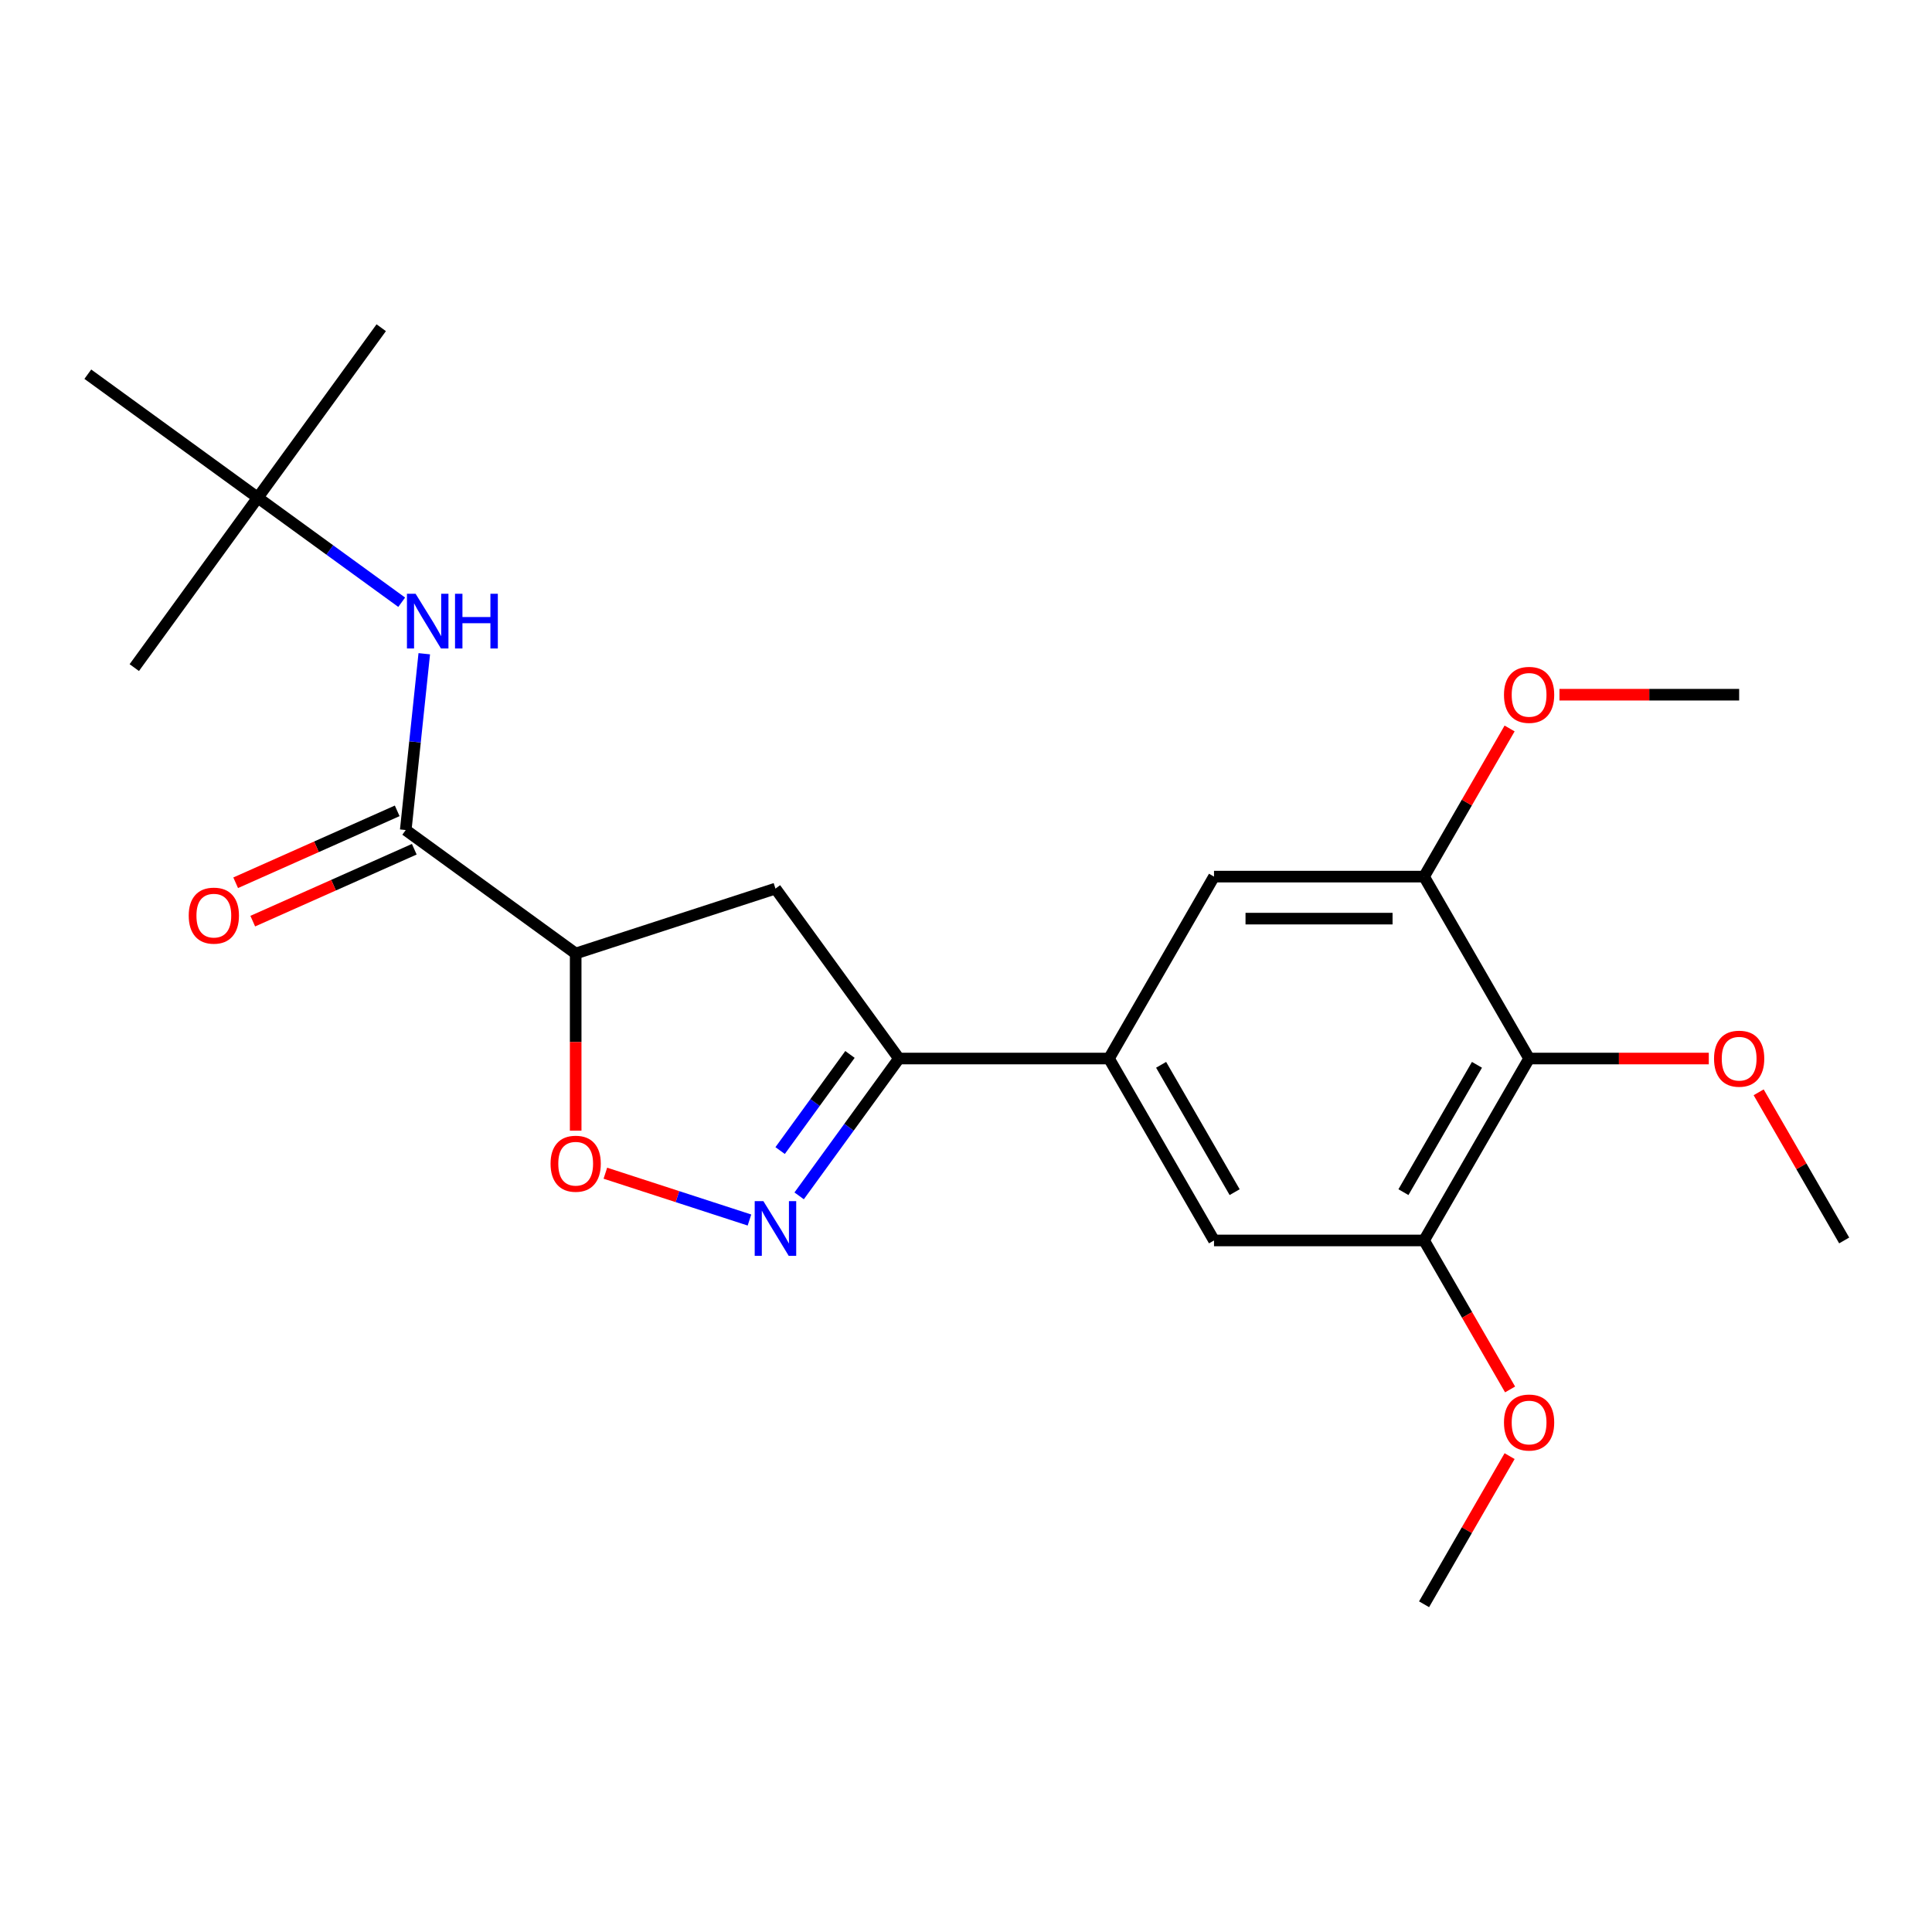 <?xml version='1.0' encoding='iso-8859-1'?>
<svg version='1.1' baseProfile='full'
              xmlns='http://www.w3.org/2000/svg'
                      xmlns:rdkit='http://www.rdkit.org/xml'
                      xmlns:xlink='http://www.w3.org/1999/xlink'
                  xml:space='preserve'
width='1000px' height='1000px' viewBox='0 0 1000 1000'>
<!-- END OF HEADER -->
<rect style='opacity:1.0;fill:#FFFFFF;stroke:none' width='1000' height='1000' x='0' y='0'> </rect>
<path class='bond-1' d='M 413.638,618.978 L 439.46,583.436' style='fill:none;fill-rule:evenodd;stroke:#0000FF;stroke-width:6px;stroke-linecap:butt;stroke-linejoin:miter;stroke-opacity:1' />
<path class='bond-1' d='M 439.46,583.436 L 465.282,547.895' style='fill:none;fill-rule:evenodd;stroke:#000000;stroke-width:6px;stroke-linecap:butt;stroke-linejoin:miter;stroke-opacity:1' />
<path class='bond-1' d='M 403.792,595.534 L 421.868,570.655' style='fill:none;fill-rule:evenodd;stroke:#0000FF;stroke-width:6px;stroke-linecap:butt;stroke-linejoin:miter;stroke-opacity:1' />
<path class='bond-1' d='M 421.868,570.655 L 439.943,545.776' style='fill:none;fill-rule:evenodd;stroke:#000000;stroke-width:6px;stroke-linecap:butt;stroke-linejoin:miter;stroke-opacity:1' />
<path class='bond-3' d='M 387.917,631.483 L 350.626,619.366' style='fill:none;fill-rule:evenodd;stroke:#0000FF;stroke-width:6px;stroke-linecap:butt;stroke-linejoin:miter;stroke-opacity:1' />
<path class='bond-3' d='M 350.626,619.366 L 313.336,607.25' style='fill:none;fill-rule:evenodd;stroke:#FF0000;stroke-width:6px;stroke-linecap:butt;stroke-linejoin:miter;stroke-opacity:1' />
<path class='bond-0' d='M 297.971,493.533 L 297.971,539.376' style='fill:none;fill-rule:evenodd;stroke:#000000;stroke-width:6px;stroke-linecap:butt;stroke-linejoin:miter;stroke-opacity:1' />
<path class='bond-0' d='M 297.971,539.376 L 297.971,585.22' style='fill:none;fill-rule:evenodd;stroke:#FF0000;stroke-width:6px;stroke-linecap:butt;stroke-linejoin:miter;stroke-opacity:1' />
<path class='bond-2' d='M 297.971,493.533 L 210.011,429.626' style='fill:none;fill-rule:evenodd;stroke:#000000;stroke-width:6px;stroke-linecap:butt;stroke-linejoin:miter;stroke-opacity:1' />
<path class='bond-23' d='M 297.971,493.533 L 401.375,459.935' style='fill:none;fill-rule:evenodd;stroke:#000000;stroke-width:6px;stroke-linecap:butt;stroke-linejoin:miter;stroke-opacity:1' />
<path class='bond-5' d='M 465.282,547.895 L 401.375,459.935' style='fill:none;fill-rule:evenodd;stroke:#000000;stroke-width:6px;stroke-linecap:butt;stroke-linejoin:miter;stroke-opacity:1' />
<path class='bond-6' d='M 465.282,547.895 L 574.007,547.895' style='fill:none;fill-rule:evenodd;stroke:#000000;stroke-width:6px;stroke-linecap:butt;stroke-linejoin:miter;stroke-opacity:1' />
<path class='bond-9' d='M 210.011,429.626 L 214.806,384' style='fill:none;fill-rule:evenodd;stroke:#000000;stroke-width:6px;stroke-linecap:butt;stroke-linejoin:miter;stroke-opacity:1' />
<path class='bond-9' d='M 214.806,384 L 219.602,338.374' style='fill:none;fill-rule:evenodd;stroke:#0000FF;stroke-width:6px;stroke-linecap:butt;stroke-linejoin:miter;stroke-opacity:1' />
<path class='bond-12' d='M 205.588,419.693 L 163.785,438.305' style='fill:none;fill-rule:evenodd;stroke:#000000;stroke-width:6px;stroke-linecap:butt;stroke-linejoin:miter;stroke-opacity:1' />
<path class='bond-12' d='M 163.785,438.305 L 121.981,456.917' style='fill:none;fill-rule:evenodd;stroke:#FF0000;stroke-width:6px;stroke-linecap:butt;stroke-linejoin:miter;stroke-opacity:1' />
<path class='bond-12' d='M 214.433,439.558 L 172.629,458.17' style='fill:none;fill-rule:evenodd;stroke:#000000;stroke-width:6px;stroke-linecap:butt;stroke-linejoin:miter;stroke-opacity:1' />
<path class='bond-12' d='M 172.629,458.17 L 130.826,476.782' style='fill:none;fill-rule:evenodd;stroke:#FF0000;stroke-width:6px;stroke-linecap:butt;stroke-linejoin:miter;stroke-opacity:1' />
<path class='bond-4' d='M 791.458,547.895 L 737.095,642.054' style='fill:none;fill-rule:evenodd;stroke:#000000;stroke-width:6px;stroke-linecap:butt;stroke-linejoin:miter;stroke-opacity:1' />
<path class='bond-4' d='M 764.472,551.147 L 726.418,617.058' style='fill:none;fill-rule:evenodd;stroke:#000000;stroke-width:6px;stroke-linecap:butt;stroke-linejoin:miter;stroke-opacity:1' />
<path class='bond-14' d='M 791.458,547.895 L 837.961,547.895' style='fill:none;fill-rule:evenodd;stroke:#000000;stroke-width:6px;stroke-linecap:butt;stroke-linejoin:miter;stroke-opacity:1' />
<path class='bond-14' d='M 837.961,547.895 L 884.465,547.895' style='fill:none;fill-rule:evenodd;stroke:#FF0000;stroke-width:6px;stroke-linecap:butt;stroke-linejoin:miter;stroke-opacity:1' />
<path class='bond-24' d='M 791.458,547.895 L 737.095,453.736' style='fill:none;fill-rule:evenodd;stroke:#000000;stroke-width:6px;stroke-linecap:butt;stroke-linejoin:miter;stroke-opacity:1' />
<path class='bond-10' d='M 574.007,547.895 L 628.37,453.736' style='fill:none;fill-rule:evenodd;stroke:#000000;stroke-width:6px;stroke-linecap:butt;stroke-linejoin:miter;stroke-opacity:1' />
<path class='bond-11' d='M 574.007,547.895 L 628.37,642.054' style='fill:none;fill-rule:evenodd;stroke:#000000;stroke-width:6px;stroke-linecap:butt;stroke-linejoin:miter;stroke-opacity:1' />
<path class='bond-11' d='M 600.993,551.147 L 639.047,617.058' style='fill:none;fill-rule:evenodd;stroke:#000000;stroke-width:6px;stroke-linecap:butt;stroke-linejoin:miter;stroke-opacity:1' />
<path class='bond-7' d='M 737.095,453.736 L 628.37,453.736' style='fill:none;fill-rule:evenodd;stroke:#000000;stroke-width:6px;stroke-linecap:butt;stroke-linejoin:miter;stroke-opacity:1' />
<path class='bond-7' d='M 720.786,475.482 L 644.679,475.482' style='fill:none;fill-rule:evenodd;stroke:#000000;stroke-width:6px;stroke-linecap:butt;stroke-linejoin:miter;stroke-opacity:1' />
<path class='bond-15' d='M 737.095,453.736 L 759.231,415.396' style='fill:none;fill-rule:evenodd;stroke:#000000;stroke-width:6px;stroke-linecap:butt;stroke-linejoin:miter;stroke-opacity:1' />
<path class='bond-15' d='M 759.231,415.396 L 781.367,377.056' style='fill:none;fill-rule:evenodd;stroke:#FF0000;stroke-width:6px;stroke-linecap:butt;stroke-linejoin:miter;stroke-opacity:1' />
<path class='bond-8' d='M 737.095,642.054 L 628.37,642.054' style='fill:none;fill-rule:evenodd;stroke:#000000;stroke-width:6px;stroke-linecap:butt;stroke-linejoin:miter;stroke-opacity:1' />
<path class='bond-16' d='M 737.095,642.054 L 759.358,680.614' style='fill:none;fill-rule:evenodd;stroke:#000000;stroke-width:6px;stroke-linecap:butt;stroke-linejoin:miter;stroke-opacity:1' />
<path class='bond-16' d='M 759.358,680.614 L 781.621,719.175' style='fill:none;fill-rule:evenodd;stroke:#FF0000;stroke-width:6px;stroke-linecap:butt;stroke-linejoin:miter;stroke-opacity:1' />
<path class='bond-13' d='M 207.917,311.718 L 170.666,284.654' style='fill:none;fill-rule:evenodd;stroke:#0000FF;stroke-width:6px;stroke-linecap:butt;stroke-linejoin:miter;stroke-opacity:1' />
<path class='bond-13' d='M 170.666,284.654 L 133.415,257.589' style='fill:none;fill-rule:evenodd;stroke:#000000;stroke-width:6px;stroke-linecap:butt;stroke-linejoin:miter;stroke-opacity:1' />
<path class='bond-17' d='M 133.415,257.589 L 197.322,169.628' style='fill:none;fill-rule:evenodd;stroke:#000000;stroke-width:6px;stroke-linecap:butt;stroke-linejoin:miter;stroke-opacity:1' />
<path class='bond-18' d='M 133.415,257.589 L 69.508,345.549' style='fill:none;fill-rule:evenodd;stroke:#000000;stroke-width:6px;stroke-linecap:butt;stroke-linejoin:miter;stroke-opacity:1' />
<path class='bond-19' d='M 133.415,257.589 L 45.455,193.682' style='fill:none;fill-rule:evenodd;stroke:#000000;stroke-width:6px;stroke-linecap:butt;stroke-linejoin:miter;stroke-opacity:1' />
<path class='bond-20' d='M 910.274,565.373 L 932.41,603.714' style='fill:none;fill-rule:evenodd;stroke:#FF0000;stroke-width:6px;stroke-linecap:butt;stroke-linejoin:miter;stroke-opacity:1' />
<path class='bond-20' d='M 932.41,603.714 L 954.545,642.054' style='fill:none;fill-rule:evenodd;stroke:#000000;stroke-width:6px;stroke-linecap:butt;stroke-linejoin:miter;stroke-opacity:1' />
<path class='bond-21' d='M 807.176,359.578 L 853.679,359.578' style='fill:none;fill-rule:evenodd;stroke:#FF0000;stroke-width:6px;stroke-linecap:butt;stroke-linejoin:miter;stroke-opacity:1' />
<path class='bond-21' d='M 853.679,359.578 L 900.183,359.578' style='fill:none;fill-rule:evenodd;stroke:#000000;stroke-width:6px;stroke-linecap:butt;stroke-linejoin:miter;stroke-opacity:1' />
<path class='bond-22' d='M 781.367,753.691 L 759.231,792.031' style='fill:none;fill-rule:evenodd;stroke:#FF0000;stroke-width:6px;stroke-linecap:butt;stroke-linejoin:miter;stroke-opacity:1' />
<path class='bond-22' d='M 759.231,792.031 L 737.095,830.372' style='fill:none;fill-rule:evenodd;stroke:#000000;stroke-width:6px;stroke-linecap:butt;stroke-linejoin:miter;stroke-opacity:1' />
<path  class='atom-0' d='M 395.115 621.696
L 404.395 636.696
Q 405.315 638.176, 406.795 640.856
Q 408.275 643.536, 408.355 643.696
L 408.355 621.696
L 412.115 621.696
L 412.115 650.016
L 408.235 650.016
L 398.275 633.616
Q 397.115 631.696, 395.875 629.496
Q 394.675 627.296, 394.315 626.616
L 394.315 650.016
L 390.635 650.016
L 390.635 621.696
L 395.115 621.696
' fill='#0000FF'/>
<path  class='atom-4' d='M 284.971 602.338
Q 284.971 595.538, 288.331 591.738
Q 291.691 587.938, 297.971 587.938
Q 304.251 587.938, 307.611 591.738
Q 310.971 595.538, 310.971 602.338
Q 310.971 609.218, 307.571 613.138
Q 304.171 617.018, 297.971 617.018
Q 291.731 617.018, 288.331 613.138
Q 284.971 609.258, 284.971 602.338
M 297.971 613.818
Q 302.291 613.818, 304.611 610.938
Q 306.971 608.018, 306.971 602.338
Q 306.971 596.778, 304.611 593.978
Q 302.291 591.138, 297.971 591.138
Q 293.651 591.138, 291.291 593.938
Q 288.971 596.738, 288.971 602.338
Q 288.971 608.058, 291.291 610.938
Q 293.651 613.818, 297.971 613.818
' fill='#FF0000'/>
<path  class='atom-10' d='M 215.116 307.336
L 224.396 322.336
Q 225.316 323.816, 226.796 326.496
Q 228.276 329.176, 228.356 329.336
L 228.356 307.336
L 232.116 307.336
L 232.116 335.656
L 228.236 335.656
L 218.276 319.256
Q 217.116 317.336, 215.876 315.136
Q 214.676 312.936, 214.316 312.256
L 214.316 335.656
L 210.636 335.656
L 210.636 307.336
L 215.116 307.336
' fill='#0000FF'/>
<path  class='atom-10' d='M 235.516 307.336
L 239.356 307.336
L 239.356 319.376
L 253.836 319.376
L 253.836 307.336
L 257.676 307.336
L 257.676 335.656
L 253.836 335.656
L 253.836 322.576
L 239.356 322.576
L 239.356 335.656
L 235.516 335.656
L 235.516 307.336
' fill='#0000FF'/>
<path  class='atom-13' d='M 97.685 473.928
Q 97.685 467.128, 101.045 463.328
Q 104.405 459.528, 110.685 459.528
Q 116.965 459.528, 120.325 463.328
Q 123.685 467.128, 123.685 473.928
Q 123.685 480.808, 120.285 484.728
Q 116.885 488.608, 110.685 488.608
Q 104.445 488.608, 101.045 484.728
Q 97.685 480.848, 97.685 473.928
M 110.685 485.408
Q 115.005 485.408, 117.325 482.528
Q 119.685 479.608, 119.685 473.928
Q 119.685 468.368, 117.325 465.568
Q 115.005 462.728, 110.685 462.728
Q 106.365 462.728, 104.005 465.528
Q 101.685 468.328, 101.685 473.928
Q 101.685 479.648, 104.005 482.528
Q 106.365 485.408, 110.685 485.408
' fill='#FF0000'/>
<path  class='atom-15' d='M 887.183 547.975
Q 887.183 541.175, 890.543 537.375
Q 893.903 533.575, 900.183 533.575
Q 906.463 533.575, 909.823 537.375
Q 913.183 541.175, 913.183 547.975
Q 913.183 554.855, 909.783 558.775
Q 906.383 562.655, 900.183 562.655
Q 893.943 562.655, 890.543 558.775
Q 887.183 554.895, 887.183 547.975
M 900.183 559.455
Q 904.503 559.455, 906.823 556.575
Q 909.183 553.655, 909.183 547.975
Q 909.183 542.415, 906.823 539.615
Q 904.503 536.775, 900.183 536.775
Q 895.863 536.775, 893.503 539.575
Q 891.183 542.375, 891.183 547.975
Q 891.183 553.695, 893.503 556.575
Q 895.863 559.455, 900.183 559.455
' fill='#FF0000'/>
<path  class='atom-16' d='M 778.458 359.658
Q 778.458 352.858, 781.818 349.058
Q 785.178 345.258, 791.458 345.258
Q 797.738 345.258, 801.098 349.058
Q 804.458 352.858, 804.458 359.658
Q 804.458 366.538, 801.058 370.458
Q 797.658 374.338, 791.458 374.338
Q 785.218 374.338, 781.818 370.458
Q 778.458 366.578, 778.458 359.658
M 791.458 371.138
Q 795.778 371.138, 798.098 368.258
Q 800.458 365.338, 800.458 359.658
Q 800.458 354.098, 798.098 351.298
Q 795.778 348.458, 791.458 348.458
Q 787.138 348.458, 784.778 351.258
Q 782.458 354.058, 782.458 359.658
Q 782.458 365.378, 784.778 368.258
Q 787.138 371.138, 791.458 371.138
' fill='#FF0000'/>
<path  class='atom-17' d='M 778.458 736.293
Q 778.458 729.493, 781.818 725.693
Q 785.178 721.893, 791.458 721.893
Q 797.738 721.893, 801.098 725.693
Q 804.458 729.493, 804.458 736.293
Q 804.458 743.173, 801.058 747.093
Q 797.658 750.973, 791.458 750.973
Q 785.218 750.973, 781.818 747.093
Q 778.458 743.213, 778.458 736.293
M 791.458 747.773
Q 795.778 747.773, 798.098 744.893
Q 800.458 741.973, 800.458 736.293
Q 800.458 730.733, 798.098 727.933
Q 795.778 725.093, 791.458 725.093
Q 787.138 725.093, 784.778 727.893
Q 782.458 730.693, 782.458 736.293
Q 782.458 742.013, 784.778 744.893
Q 787.138 747.773, 791.458 747.773
' fill='#FF0000'/>
</svg>

